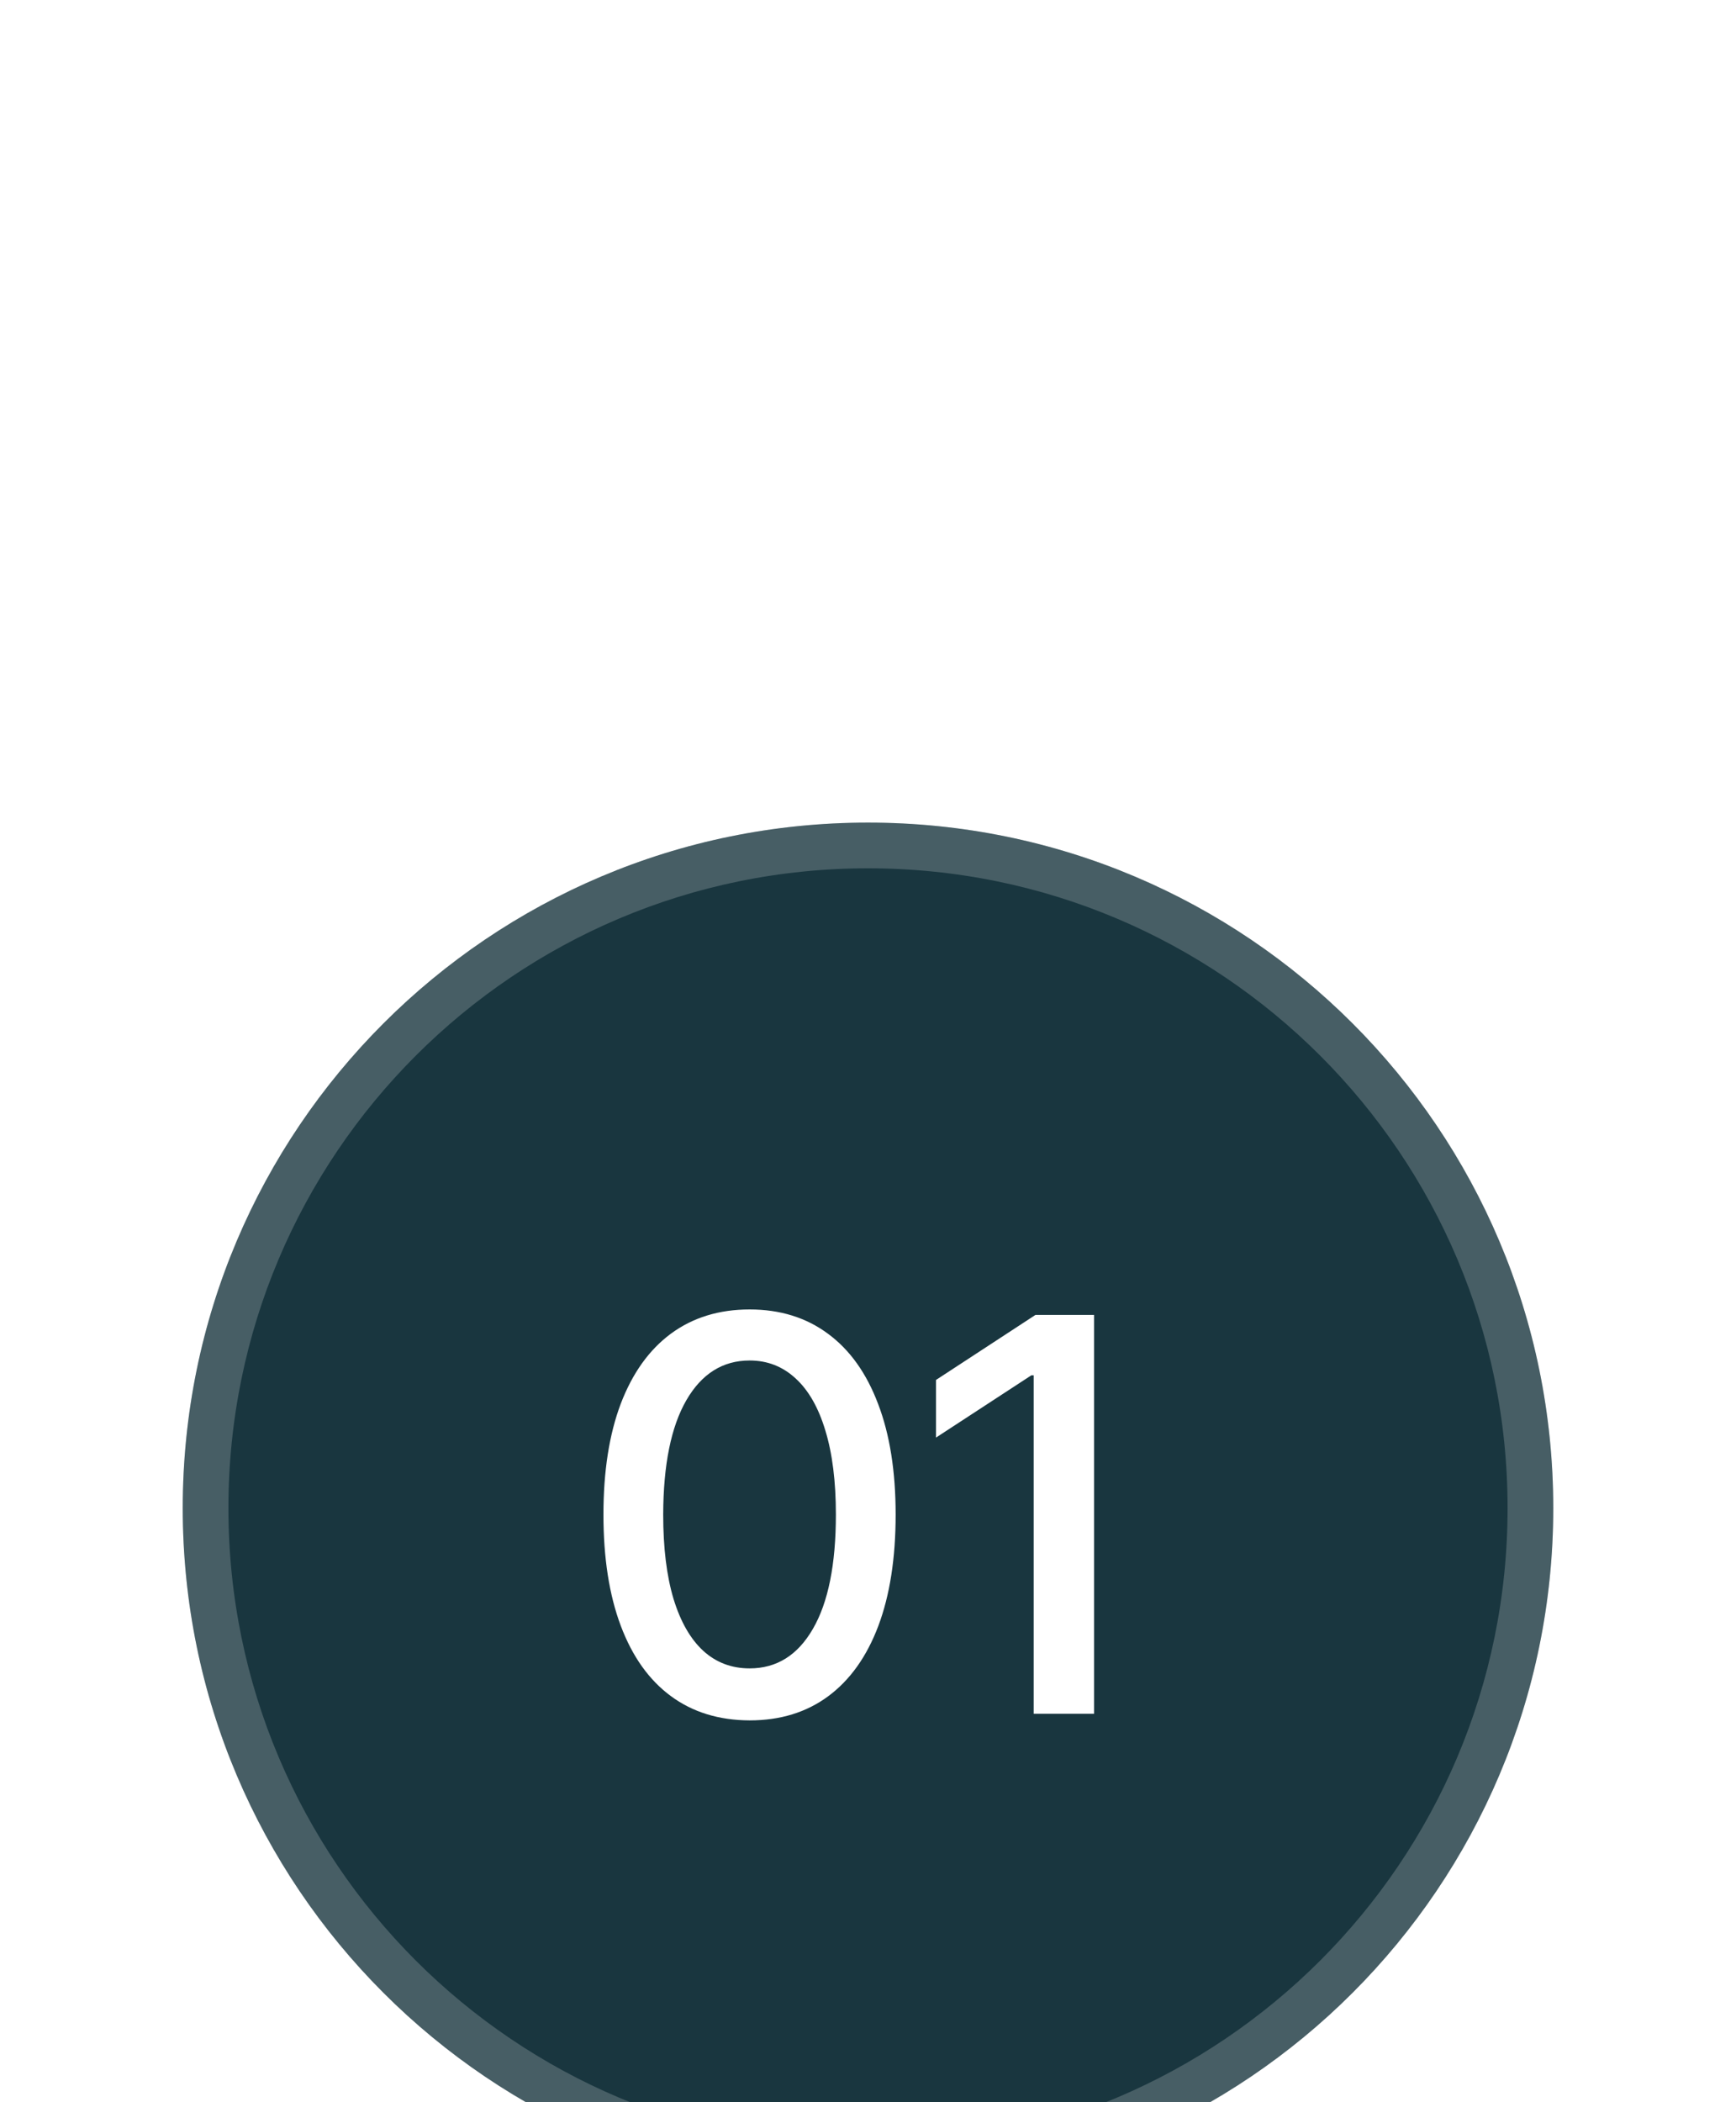<svg width="38" height="46" viewBox="0 0 38 46" fill="none" xmlns="http://www.w3.org/2000/svg">
<g filter="url(#filter0_ddi_1434_1242)">
<path d="M4 15C4 6.716 10.716 0 19 0C27.284 0 34 6.716 34 15C34 23.284 27.284 30 19 30C10.716 30 4 23.284 4 15Z" fill="#19363F"/>
<path d="M19 0.5C27.008 0.5 33.5 6.992 33.5 15C33.5 23.008 27.008 29.5 19 29.5C10.992 29.5 4.5 23.008 4.5 15C4.5 6.992 10.992 0.5 19 0.5Z" stroke="white" stroke-opacity="0.2"/>
<path d="M16.409 19.645C15.736 19.642 15.16 19.465 14.683 19.112C14.206 18.76 13.841 18.247 13.588 17.574C13.335 16.901 13.209 16.09 13.209 15.141C13.209 14.195 13.335 13.386 13.588 12.716C13.844 12.046 14.21 11.534 14.687 11.182C15.167 10.829 15.741 10.653 16.409 10.653C17.076 10.653 17.649 10.831 18.126 11.186C18.604 11.538 18.968 12.05 19.221 12.72C19.477 13.388 19.605 14.195 19.605 15.141C19.605 16.092 19.479 16.905 19.226 17.578C18.973 18.249 18.608 18.761 18.13 19.116C17.653 19.469 17.079 19.645 16.409 19.645ZM16.409 18.507C17 18.507 17.461 18.219 17.794 17.642C18.129 17.065 18.297 16.232 18.297 15.141C18.297 14.416 18.22 13.804 18.067 13.304C17.916 12.801 17.699 12.421 17.415 12.162C17.133 11.901 16.798 11.77 16.409 11.77C15.821 11.77 15.359 12.06 15.024 12.639C14.689 13.219 14.52 14.053 14.517 15.141C14.517 15.868 14.592 16.483 14.743 16.986C14.896 17.486 15.113 17.865 15.395 18.124C15.676 18.379 16.014 18.507 16.409 18.507ZM23.948 10.773V19.5H22.627V12.094H22.576L20.488 13.457V12.196L22.665 10.773H23.948Z" fill="white"/>
</g>
<defs>
<filter id="filter0_ddi_1434_1242" x="0" y="0" width="38" height="46" filterUnits="userSpaceOnUse" color-interpolation-filters="sRGB">
<feFlood flood-opacity="0" result="BackgroundImageFix"/>
<feColorMatrix in="SourceAlpha" type="matrix" values="0 0 0 0 0 0 0 0 0 0 0 0 0 0 0 0 0 0 127 0" result="hardAlpha"/>
<feMorphology radius="4" operator="erode" in="SourceAlpha" result="effect1_dropShadow_1434_1242"/>
<feOffset dy="12"/>
<feGaussianBlur stdDeviation="4"/>
<feComposite in2="hardAlpha" operator="out"/>
<feColorMatrix type="matrix" values="0 0 0 0 0.098 0 0 0 0 0.212 0 0 0 0 0.247 0 0 0 0.15 0"/>
<feBlend mode="normal" in2="BackgroundImageFix" result="effect1_dropShadow_1434_1242"/>
<feColorMatrix in="SourceAlpha" type="matrix" values="0 0 0 0 0 0 0 0 0 0 0 0 0 0 0 0 0 0 127 0" result="hardAlpha"/>
<feMorphology radius="4" operator="erode" in="SourceAlpha" result="effect2_dropShadow_1434_1242"/>
<feOffset dy="6"/>
<feGaussianBlur stdDeviation="2"/>
<feComposite in2="hardAlpha" operator="out"/>
<feColorMatrix type="matrix" values="0 0 0 0 0.098 0 0 0 0 0.212 0 0 0 0 0.247 0 0 0 0.15 0"/>
<feBlend mode="normal" in2="effect1_dropShadow_1434_1242" result="effect2_dropShadow_1434_1242"/>
<feBlend mode="normal" in="SourceGraphic" in2="effect2_dropShadow_1434_1242" result="shape"/>
<feColorMatrix in="SourceAlpha" type="matrix" values="0 0 0 0 0 0 0 0 0 0 0 0 0 0 0 0 0 0 127 0" result="hardAlpha"/>
<feOffset/>
<feGaussianBlur stdDeviation="5"/>
<feComposite in2="hardAlpha" operator="arithmetic" k2="-1" k3="1"/>
<feColorMatrix type="matrix" values="0 0 0 0 1 0 0 0 0 1 0 0 0 0 1 0 0 0 0.4 0"/>
<feBlend mode="normal" in2="shape" result="effect3_innerShadow_1434_1242"/>
</filter>
</defs>
</svg>
